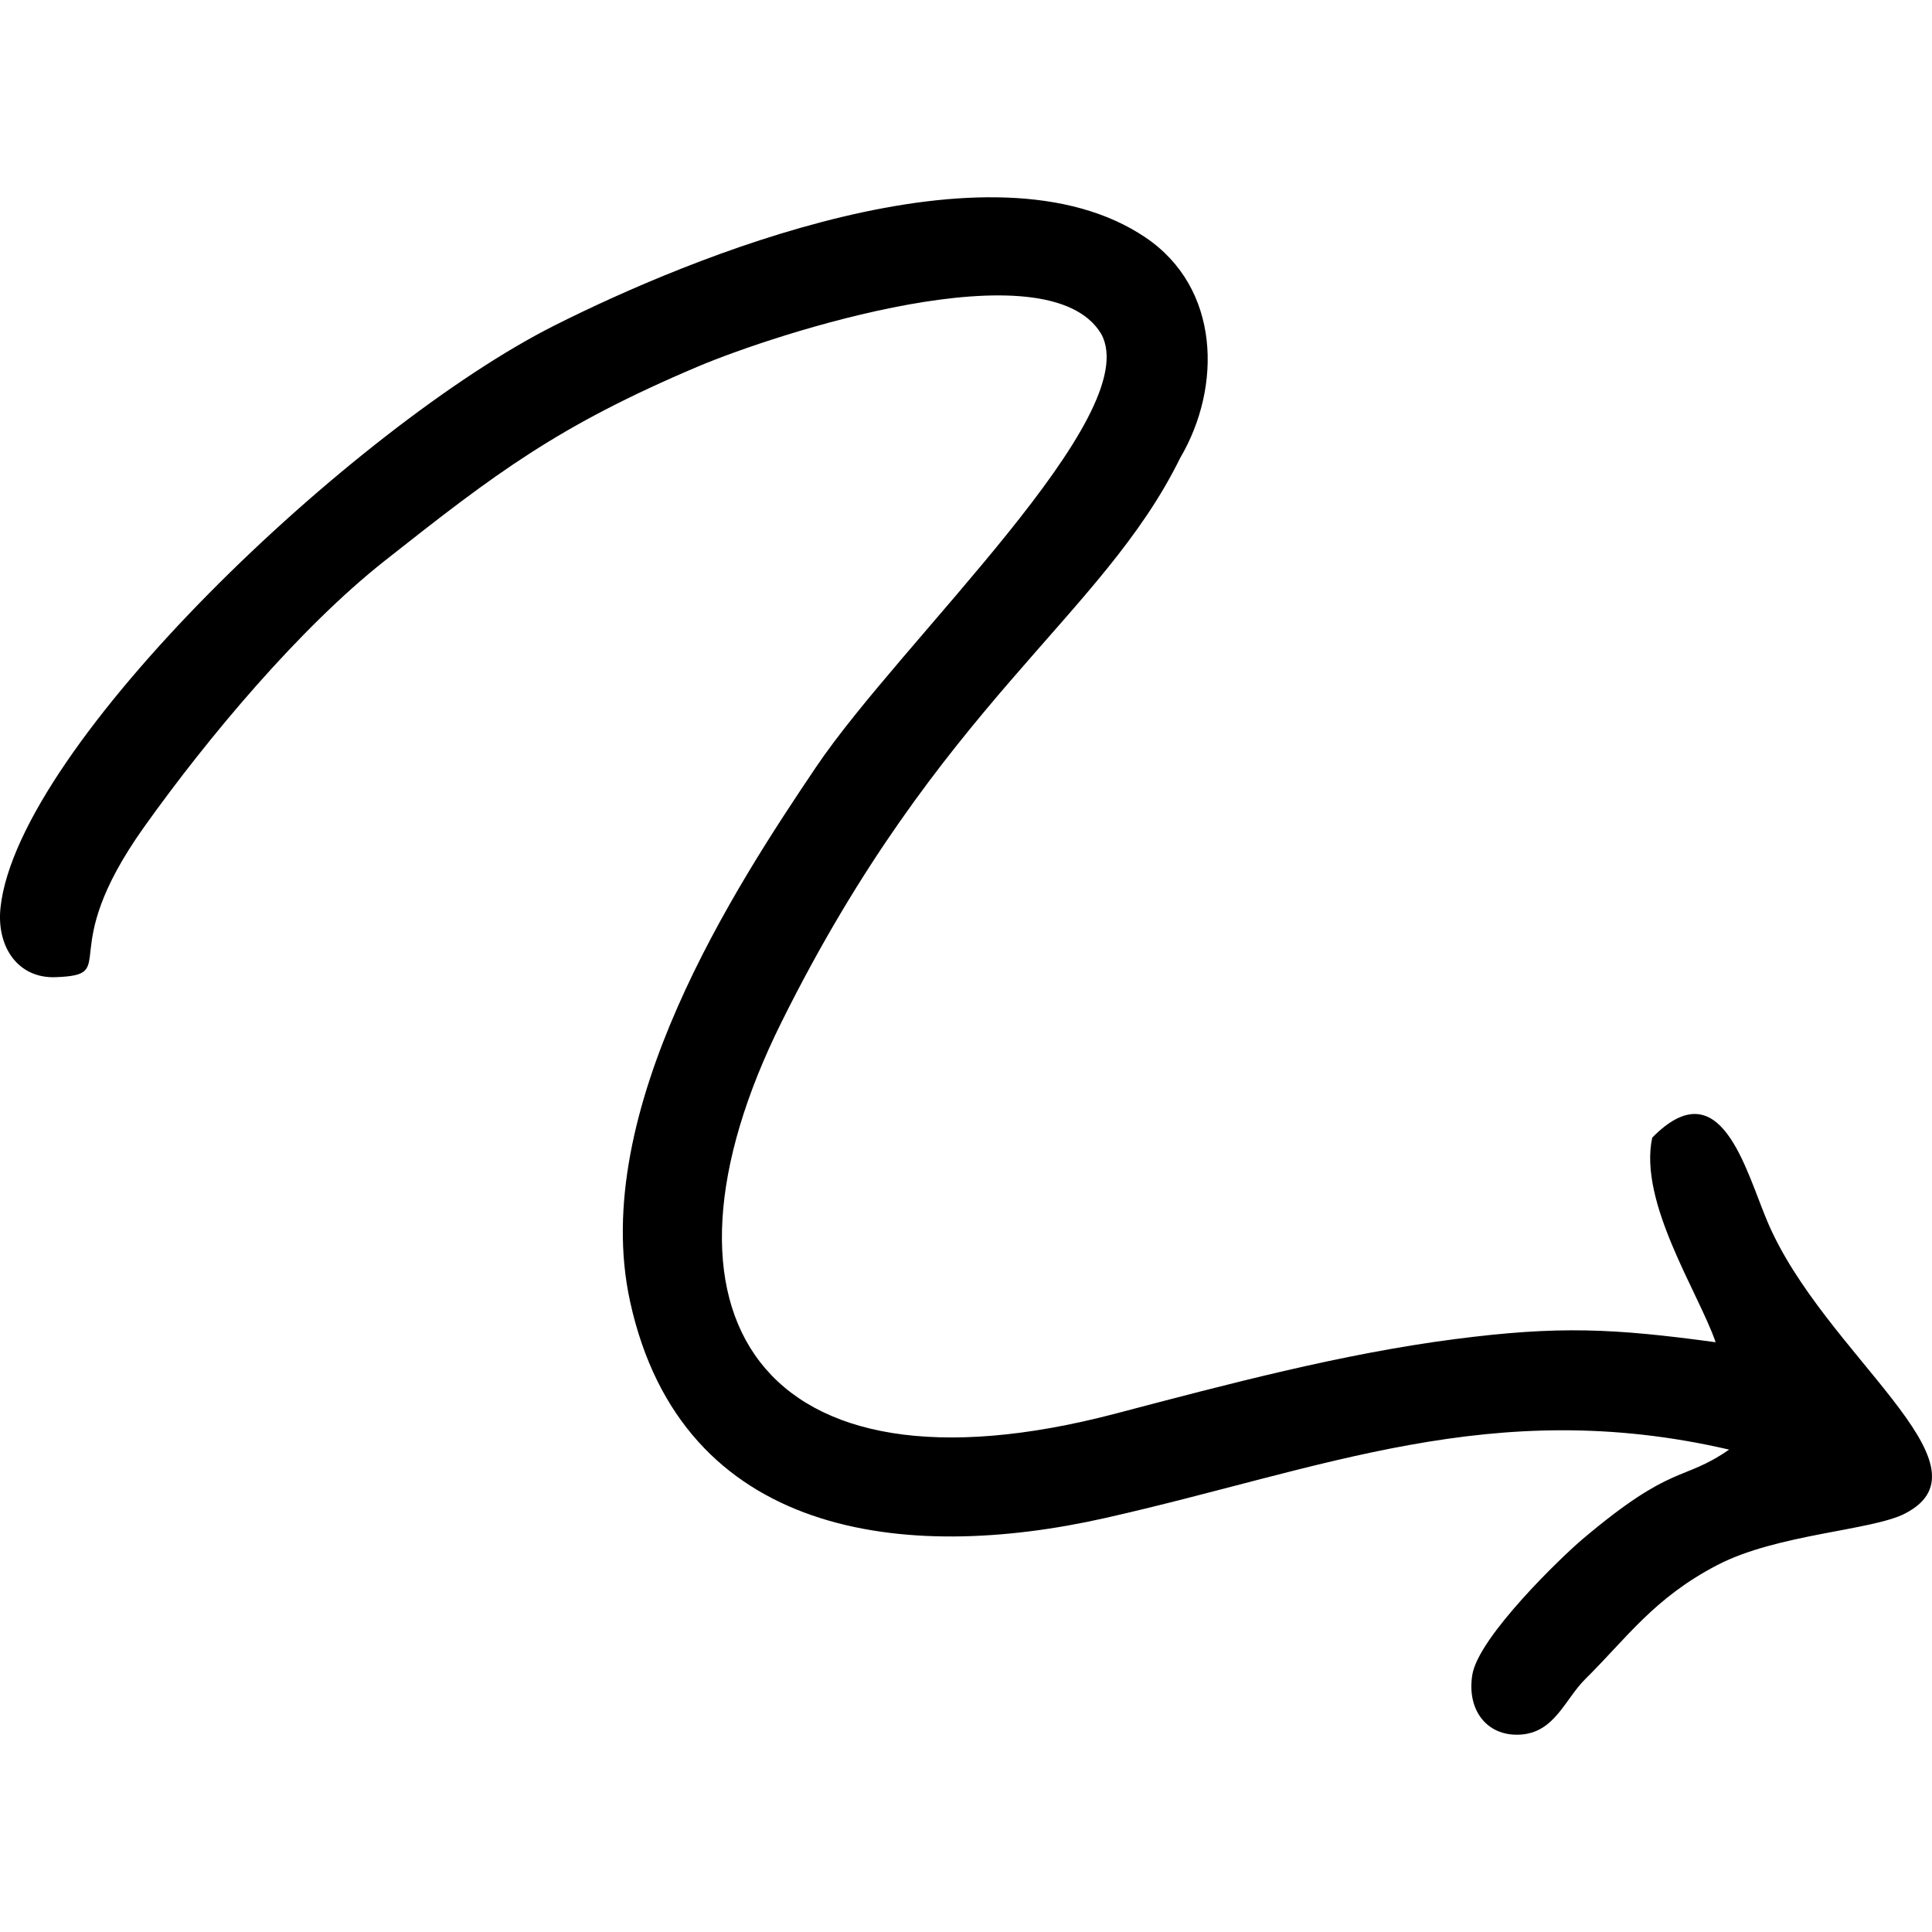 <?xml version="1.0" encoding="utf-8"?>
<!-- Generator: Adobe Illustrator 28.0.0, SVG Export Plug-In . SVG Version: 6.00 Build 0)  -->
<svg version="1.1" id="Camada_1" xmlns="http://www.w3.org/2000/svg" xmlns:xlink="http://www.w3.org/1999/xlink" x="0px" y="0px"
	 viewBox="0 0 800 800" style="enable-background:new 0 0 800 800;" xml:space="preserve">
<style type="text/css">
	.st0{fill-rule:evenodd;clip-rule:evenodd;}
</style>
<path class="st0" d="M711.09,648.06c24.82-12.92,64.03-14.26,77.74-21.34c38.68-19.96-33.66-65.95-56.92-120.75
	c-9.24-21.77-19.37-63.76-47.76-34.9c-5.77,26.78,19.28,64.36,26.26,84.72c-42.46-5.77-65.07-6.85-108.05-1.28
	c-46.82,6.06-94.61,18.78-140.23,30.78c-148.58,39.09-198.27-41.8-138.51-162.09c65.54-131.93,132.57-167.43,165.05-233.54
	c17.39-29.52,16.64-70.41-14.34-91.33c-64.04-43.23-188.61,8.19-244.7,36.43c-83,41.78-222.17,173.78-229.42,241.05
	c-1.73,16.03,7.06,29.42,22.85,28.82c27.53-1.06-1.09-9.28,36.62-62.2c26.35-36.99,64.35-82.37,99.62-110.22
	c45.99-36.33,71.59-55.8,129.5-80.35c32.27-13.68,144.92-50.42,167.15-13.66c18.76,33.72-82.72,127-118.05,179.44
	c-32.8,48.67-94.3,142.3-77,221.28c21.49,98.12,114.24,108.23,196.59,89.69c90.11-20.28,160.49-51.07,258.5-28.36
	c-19.46,13.47-23.16,5.37-60.66,37.05c-8.77,7.4-43.09,40.48-45.67,56.16c-2.35,14.29,5.7,25.4,19.45,24.83
	c14.6-0.6,18.76-14.56,27.32-23.02C673.65,678.24,684.86,661.71,711.09,648.06L711.09,648.06z"/>
</svg>
